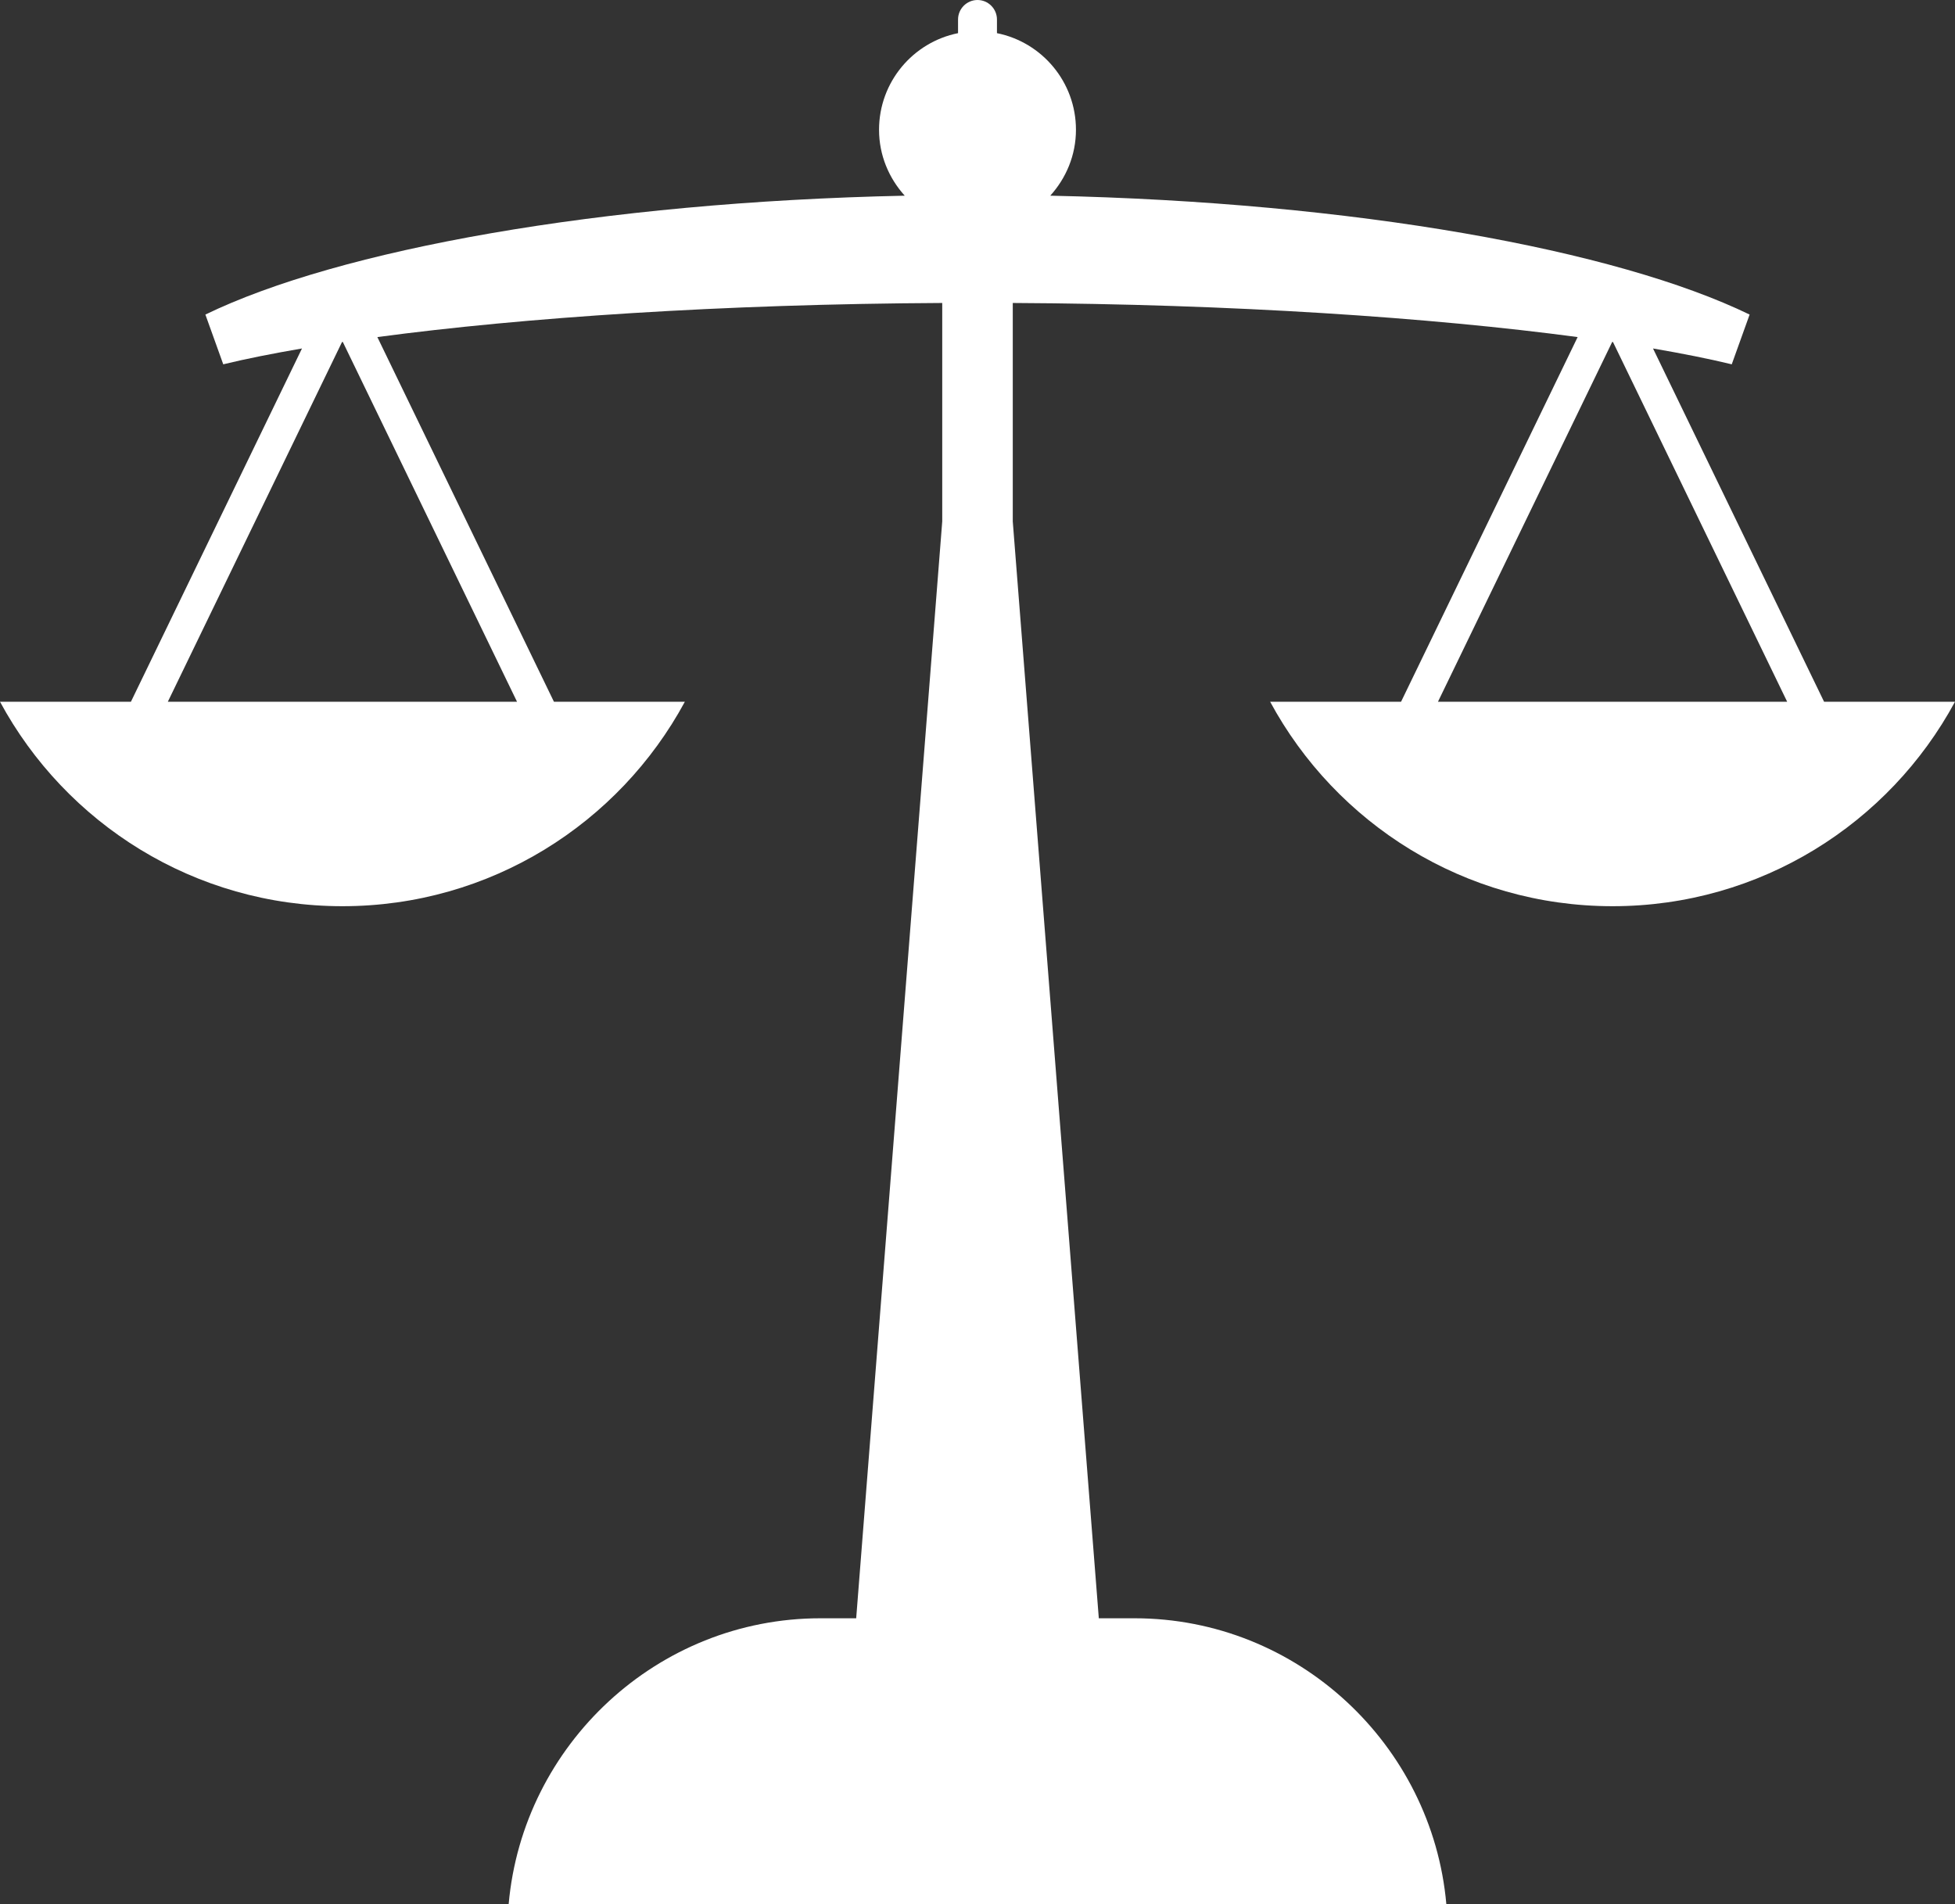 <?xml version="1.0" encoding="UTF-8"?> <svg xmlns="http://www.w3.org/2000/svg" width="462" height="450" viewBox="0 0 462 450" fill="none"><rect x="0" y="0" width="462" height="450" fill="#333333" stroke="none"/> <path d="M431.059 165.846L390.636 82.357C397.599 83.551 403.891 84.801 409.241 86.102L413.464 74.345C381.936 59.039 320.117 47.764 248.194 46.249C251.93 42.116 254.267 36.688 254.267 30.674C254.267 19.383 246.244 9.976 235.598 7.837V4.604C235.598 2.072 233.529 0 231 0C228.471 0 226.402 2.072 226.402 4.604V7.837C215.756 9.976 207.733 19.383 207.733 30.674C207.733 36.688 210.07 42.116 213.806 46.249C141.884 47.764 80.064 59.039 48.536 74.345L52.759 86.102C58.108 84.801 64.401 83.551 71.364 82.357L30.941 165.846H0C15.549 194.623 45.955 214.171 80.922 214.171C115.89 214.171 146.295 194.623 161.845 165.846H130.903L89.177 79.663C123.733 75.043 170.68 71.861 222.666 71.604V123.239L202.332 382.461H193.883C155.393 382.461 123.564 412.291 120.207 450H341.793C338.436 412.291 306.606 382.461 268.116 382.461H259.668L239.335 123.239V71.604C291.32 71.861 338.267 75.043 372.823 79.663L331.096 165.846H300.155C315.705 194.623 346.111 214.171 381.078 214.171C416.045 214.171 446.451 194.623 462 165.846H431.059ZM122.181 165.846H39.663L80.82 80.842C80.884 80.832 80.946 80.823 81.01 80.813L122.181 165.846ZM339.818 165.846L380.99 80.813C381.054 80.823 381.116 80.832 381.179 80.842L422.337 165.846H339.818Z" fill="white"></path> </svg> 